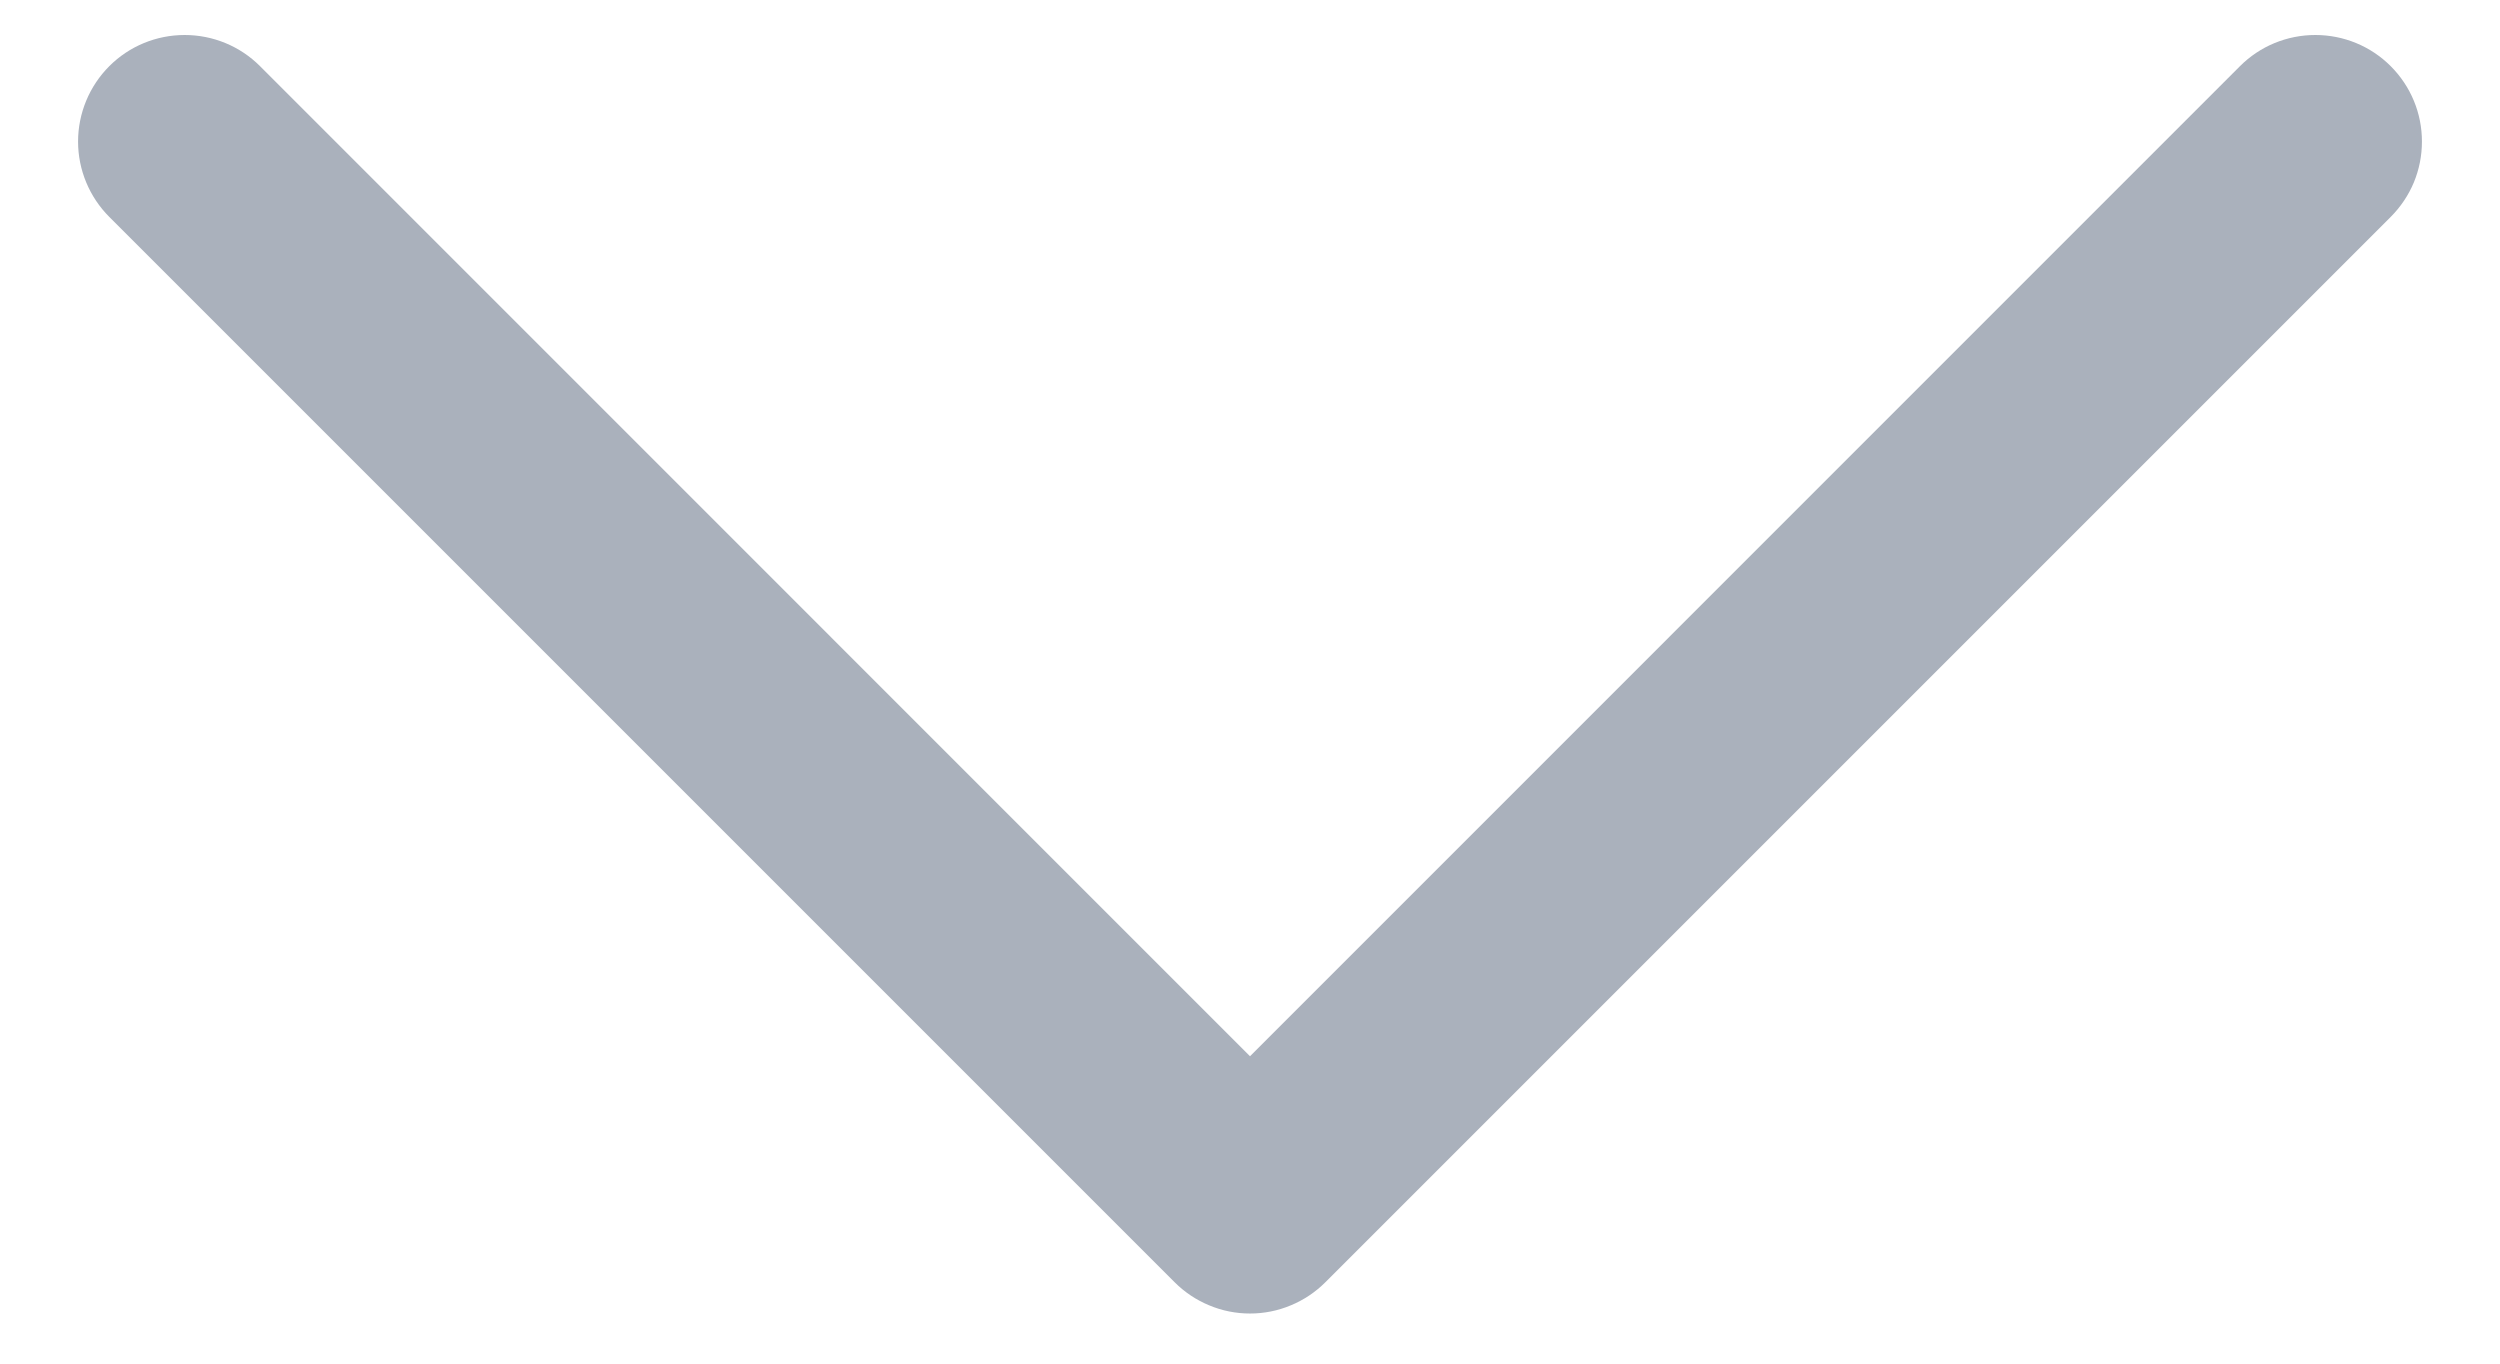 <svg width="22" height="12" viewBox="0 0 22 12" fill="none" xmlns="http://www.w3.org/2000/svg">
<path d="M21.038 1.909L11.663 11.284C11.576 11.371 11.473 11.44 11.359 11.487C11.245 11.535 11.123 11.559 11 11.559C10.877 11.559 10.755 11.535 10.641 11.487C10.527 11.44 10.424 11.371 10.337 11.284L0.962 1.909C0.786 1.733 0.687 1.494 0.687 1.246C0.687 0.997 0.786 0.758 0.962 0.582C1.138 0.406 1.376 0.308 1.625 0.308C1.874 0.308 2.112 0.406 2.288 0.582L11 9.295L19.712 0.582C19.799 0.495 19.902 0.426 20.016 0.379C20.13 0.332 20.252 0.308 20.375 0.308C20.498 0.308 20.62 0.332 20.734 0.379C20.848 0.426 20.951 0.495 21.038 0.582C21.125 0.669 21.195 0.773 21.242 0.887C21.289 1 21.313 1.122 21.313 1.246C21.313 1.369 21.289 1.491 21.242 1.605C21.195 1.718 21.125 1.822 21.038 1.909Z" fill="#AAB1BC"/>
</svg>
